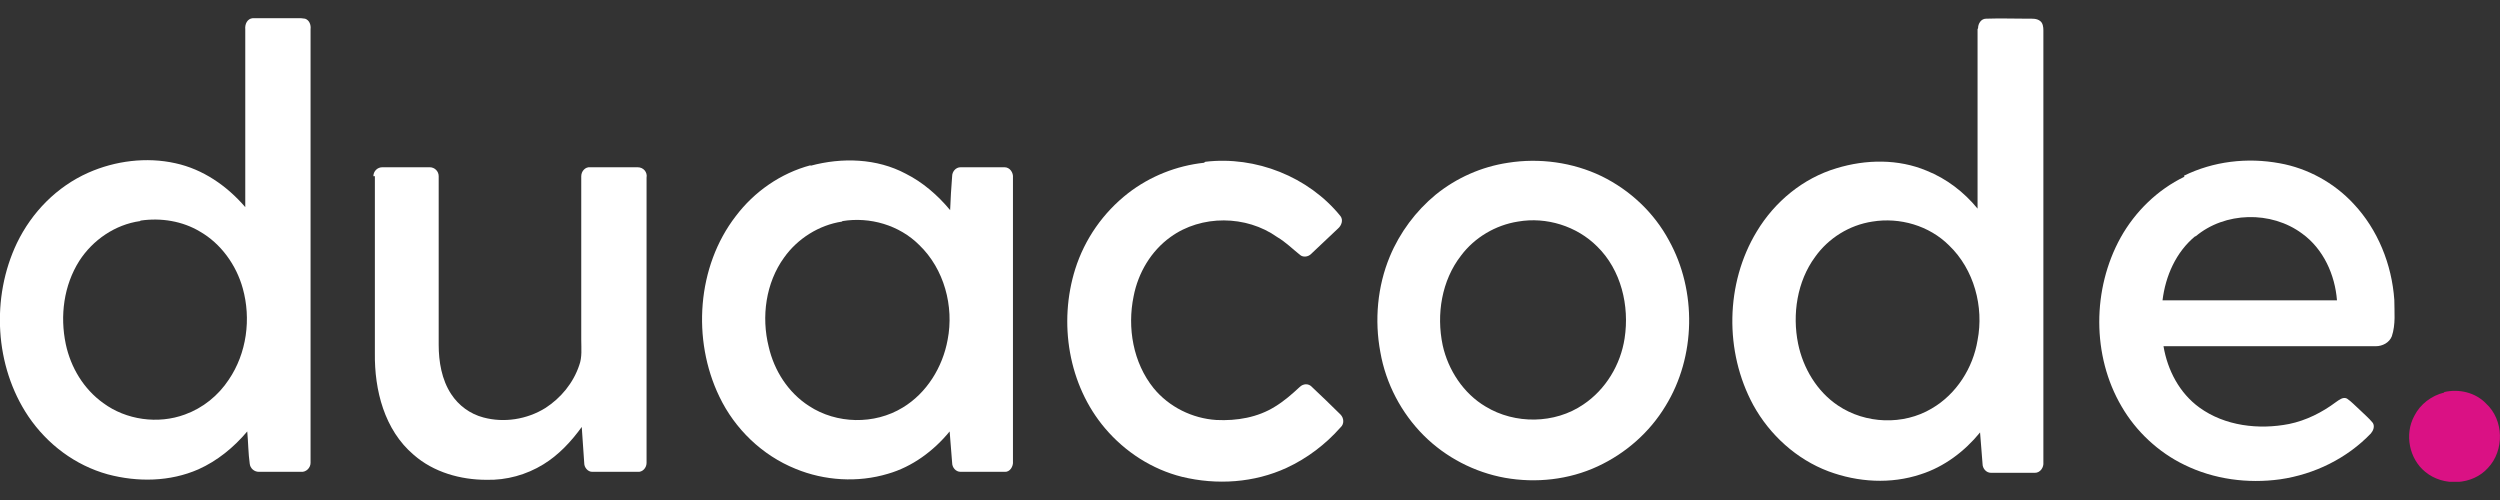 <svg width="120" height="24" viewBox="0 0 120 24" fill="none" xmlns="http://www.w3.org/2000/svg">
<rect x="0" y="0" width="120" height="24" fill="#333333" stroke="none"/>
<g clip-path="url(#clip0_4173_19105)">
<path d="M12.131 0.873C12.682 0.849 13.232 0.873 13.806 0.873C14.094 0.873 14.381 0.849 14.644 0.897C14.859 0.969 14.931 1.208 14.907 1.4C14.907 8.339 14.907 15.278 14.907 22.217C14.907 22.456 14.692 22.671 14.453 22.647C13.783 22.647 13.113 22.647 12.419 22.647C12.203 22.647 12.012 22.48 11.988 22.265C11.916 21.762 11.916 21.236 11.868 20.709C11.222 21.475 10.432 22.121 9.523 22.528C8.159 23.126 6.604 23.15 5.168 22.767C3.613 22.336 2.273 21.331 1.364 19.991C-0.263 17.575 -0.431 14.273 0.813 11.665C1.531 10.181 2.728 8.961 4.235 8.291C5.527 7.717 7.035 7.525 8.423 7.836C9.739 8.123 10.887 8.913 11.773 9.942C11.773 7.094 11.773 4.247 11.773 1.4C11.749 1.16 11.868 0.897 12.131 0.873ZM6.724 10.612C5.527 10.779 4.45 11.521 3.804 12.526C3.063 13.698 2.871 15.158 3.158 16.522C3.398 17.646 4.02 18.675 4.953 19.345C6.054 20.159 7.585 20.374 8.877 19.896C9.739 19.585 10.48 18.986 10.983 18.221C11.844 16.953 12.06 15.302 11.653 13.842C11.342 12.717 10.6 11.688 9.595 11.114C8.758 10.612 7.729 10.444 6.748 10.588L6.724 10.612Z" fill="white"/>
<path d="M94.947 1.352C94.947 1.137 95.091 0.897 95.33 0.897C96 0.873 96.67 0.897 97.34 0.897C97.531 0.897 97.771 0.873 97.938 1.017C98.058 1.113 98.082 1.304 98.082 1.448C98.082 8.363 98.082 15.278 98.082 22.193C98.106 22.432 97.938 22.695 97.675 22.695C96.981 22.695 96.263 22.695 95.569 22.695C95.33 22.695 95.162 22.48 95.162 22.265C95.115 21.762 95.091 21.26 95.043 20.757C94.301 21.667 93.32 22.408 92.195 22.767C90.76 23.246 89.18 23.15 87.769 22.624C86.237 22.049 84.945 20.877 84.156 19.441C82.768 16.881 82.816 13.603 84.323 11.114C85.184 9.679 86.548 8.554 88.151 8.076C89.563 7.645 91.119 7.621 92.483 8.195C93.44 8.578 94.277 9.224 94.923 10.014C94.923 7.142 94.923 4.271 94.923 1.4L94.947 1.352ZM89.874 10.636C88.774 10.803 87.769 11.425 87.123 12.335C86.261 13.507 86.022 15.086 86.309 16.498C86.548 17.671 87.218 18.795 88.223 19.465C89.539 20.351 91.358 20.422 92.722 19.609C93.918 18.915 94.708 17.647 94.923 16.331C95.234 14.728 94.756 12.933 93.559 11.784C92.602 10.827 91.19 10.421 89.874 10.636Z" fill="white"/>
<path d="M38.907 7.956C40.415 7.549 42.09 7.597 43.478 8.339C44.291 8.746 45.009 9.368 45.607 10.086C45.631 9.535 45.655 9.009 45.703 8.459C45.703 8.243 45.87 8.028 46.11 8.028C46.804 8.028 47.521 8.028 48.215 8.028C48.479 8.028 48.646 8.291 48.622 8.53C48.622 13.077 48.622 17.599 48.622 22.145C48.646 22.384 48.479 22.672 48.215 22.648C47.521 22.648 46.804 22.648 46.11 22.648C45.87 22.648 45.703 22.432 45.703 22.217C45.655 21.715 45.631 21.212 45.583 20.709C44.818 21.643 43.789 22.408 42.616 22.743C41.18 23.174 39.577 23.078 38.189 22.504C36.586 21.858 35.27 20.59 34.528 19.035C33.212 16.307 33.452 12.789 35.318 10.373C36.203 9.2 37.472 8.315 38.907 7.932V7.956ZM40.415 10.636C39.314 10.803 38.285 11.45 37.639 12.359C36.754 13.579 36.538 15.206 36.897 16.642C37.16 17.79 37.831 18.843 38.836 19.489C40.151 20.351 41.97 20.398 43.334 19.561C44.483 18.867 45.248 17.623 45.487 16.307C45.799 14.704 45.32 12.909 44.124 11.761C43.166 10.803 41.755 10.397 40.439 10.612L40.415 10.636Z" fill="white"/>
<path d="M57.858 7.765C60.275 7.478 62.812 8.483 64.343 10.373C64.487 10.564 64.391 10.828 64.223 10.971C63.793 11.378 63.362 11.785 62.931 12.191C62.788 12.335 62.548 12.359 62.405 12.239C62.046 11.952 61.711 11.617 61.304 11.378C59.821 10.325 57.667 10.301 56.183 11.378C55.25 12.048 54.628 13.101 54.413 14.225C54.102 15.733 54.389 17.408 55.37 18.628C56.112 19.537 57.236 20.087 58.385 20.159C59.366 20.207 60.371 20.04 61.208 19.513C61.639 19.25 62.022 18.915 62.381 18.58C62.548 18.413 62.812 18.389 62.979 18.58C63.434 19.011 63.888 19.442 64.343 19.896C64.51 20.064 64.534 20.351 64.343 20.518C63.625 21.332 62.74 22.002 61.759 22.456C60.203 23.174 58.409 23.294 56.734 22.887C55.298 22.528 54.006 21.691 53.049 20.566C51.278 18.484 50.8 15.493 51.613 12.909C52.068 11.473 52.953 10.205 54.15 9.272C55.202 8.459 56.471 7.956 57.787 7.813L57.858 7.765Z" fill="white"/>
<path d="M72.383 7.813C73.89 7.573 75.493 7.789 76.881 8.459C78.245 9.129 79.394 10.206 80.112 11.545C81.452 13.962 81.404 17.121 79.944 19.489C79.178 20.758 78.03 21.763 76.69 22.385C75.302 23.031 73.723 23.198 72.239 22.935C70.78 22.672 69.392 21.954 68.339 20.901C67.262 19.824 66.52 18.413 66.257 16.905C65.97 15.374 66.114 13.747 66.712 12.311C67.19 11.163 67.956 10.134 68.913 9.344C69.918 8.531 71.115 8.004 72.383 7.813ZM72.861 10.636C71.785 10.804 70.78 11.402 70.134 12.263C69.2 13.46 68.937 15.087 69.248 16.57C69.511 17.767 70.253 18.891 71.306 19.513C72.718 20.375 74.632 20.351 75.996 19.418C77.073 18.7 77.791 17.503 77.982 16.235C78.221 14.68 77.815 12.957 76.666 11.833C75.685 10.851 74.225 10.397 72.861 10.636Z" fill="white"/>
<path d="M104.83 8.435C106.241 7.741 107.868 7.549 109.424 7.837C110.764 8.076 112.032 8.77 112.965 9.775C114.138 11.019 114.808 12.694 114.927 14.393C114.927 14.967 114.999 15.565 114.808 16.14C114.688 16.451 114.353 16.618 114.042 16.618C110.644 16.618 107.246 16.618 103.848 16.618C104.04 17.767 104.614 18.867 105.571 19.561C106.792 20.447 108.419 20.638 109.878 20.351C110.692 20.183 111.458 19.8 112.128 19.298C112.271 19.202 112.463 19.035 112.654 19.131C112.869 19.274 113.061 19.489 113.252 19.657C113.468 19.872 113.707 20.064 113.898 20.303C113.994 20.47 113.922 20.662 113.803 20.805C112.654 22.002 111.099 22.767 109.448 23.007C107.892 23.222 106.265 23.007 104.853 22.313C103.609 21.715 102.532 20.71 101.838 19.513C100.403 17.073 100.427 13.866 101.791 11.402C102.485 10.158 103.561 9.105 104.853 8.483L104.83 8.435ZM105.38 11.33C104.447 12.096 103.944 13.244 103.801 14.417C106.6 14.417 109.376 14.417 112.175 14.417C112.08 13.196 111.529 11.952 110.5 11.21C109.017 10.11 106.792 10.158 105.38 11.354V11.33Z" fill="white"/>
<path d="M17.922 8.459C17.922 8.219 18.114 8.028 18.353 8.028C19.119 8.028 19.86 8.028 20.626 8.028C20.865 8.028 21.057 8.219 21.057 8.459C21.057 11.162 21.057 13.866 21.057 16.546C21.057 17.36 21.2 18.221 21.655 18.915C22.014 19.465 22.564 19.872 23.21 20.04C24.191 20.303 25.292 20.135 26.177 19.585C26.919 19.107 27.517 18.389 27.805 17.527C27.948 17.144 27.9 16.714 27.9 16.307C27.9 13.675 27.9 11.067 27.9 8.459C27.9 8.219 28.092 8.004 28.331 8.028C29.097 8.028 29.838 8.028 30.604 8.028C30.891 8.028 31.083 8.267 31.035 8.53C31.035 13.101 31.035 17.647 31.035 22.217C31.035 22.456 30.843 22.672 30.604 22.648C29.886 22.648 29.145 22.648 28.427 22.648C28.211 22.648 28.044 22.432 28.044 22.241C27.996 21.667 27.972 21.069 27.924 20.494C27.422 21.188 26.823 21.834 26.082 22.289C25.268 22.791 24.311 23.055 23.354 23.031C22.11 23.031 20.817 22.672 19.86 21.834C18.449 20.638 17.97 18.724 17.994 16.953C17.994 14.13 17.994 11.282 17.994 8.459H17.922Z" fill="white"/>
<path d="M117.32 18.819C118.038 18.652 118.828 18.843 119.33 19.369C120.191 20.159 120.215 21.619 119.426 22.456C118.684 23.294 117.272 23.365 116.411 22.648C115.645 22.026 115.406 20.853 115.884 19.968C116.171 19.393 116.722 18.987 117.32 18.843V18.819Z" fill="#DA1184"/>
</g>
<defs>
<clipPath id="clip0_4173_19105">
<rect width="120" height="22.253" fill="white" transform="translate(0 0.874)"/>
</clipPath>
</defs>
</svg>
